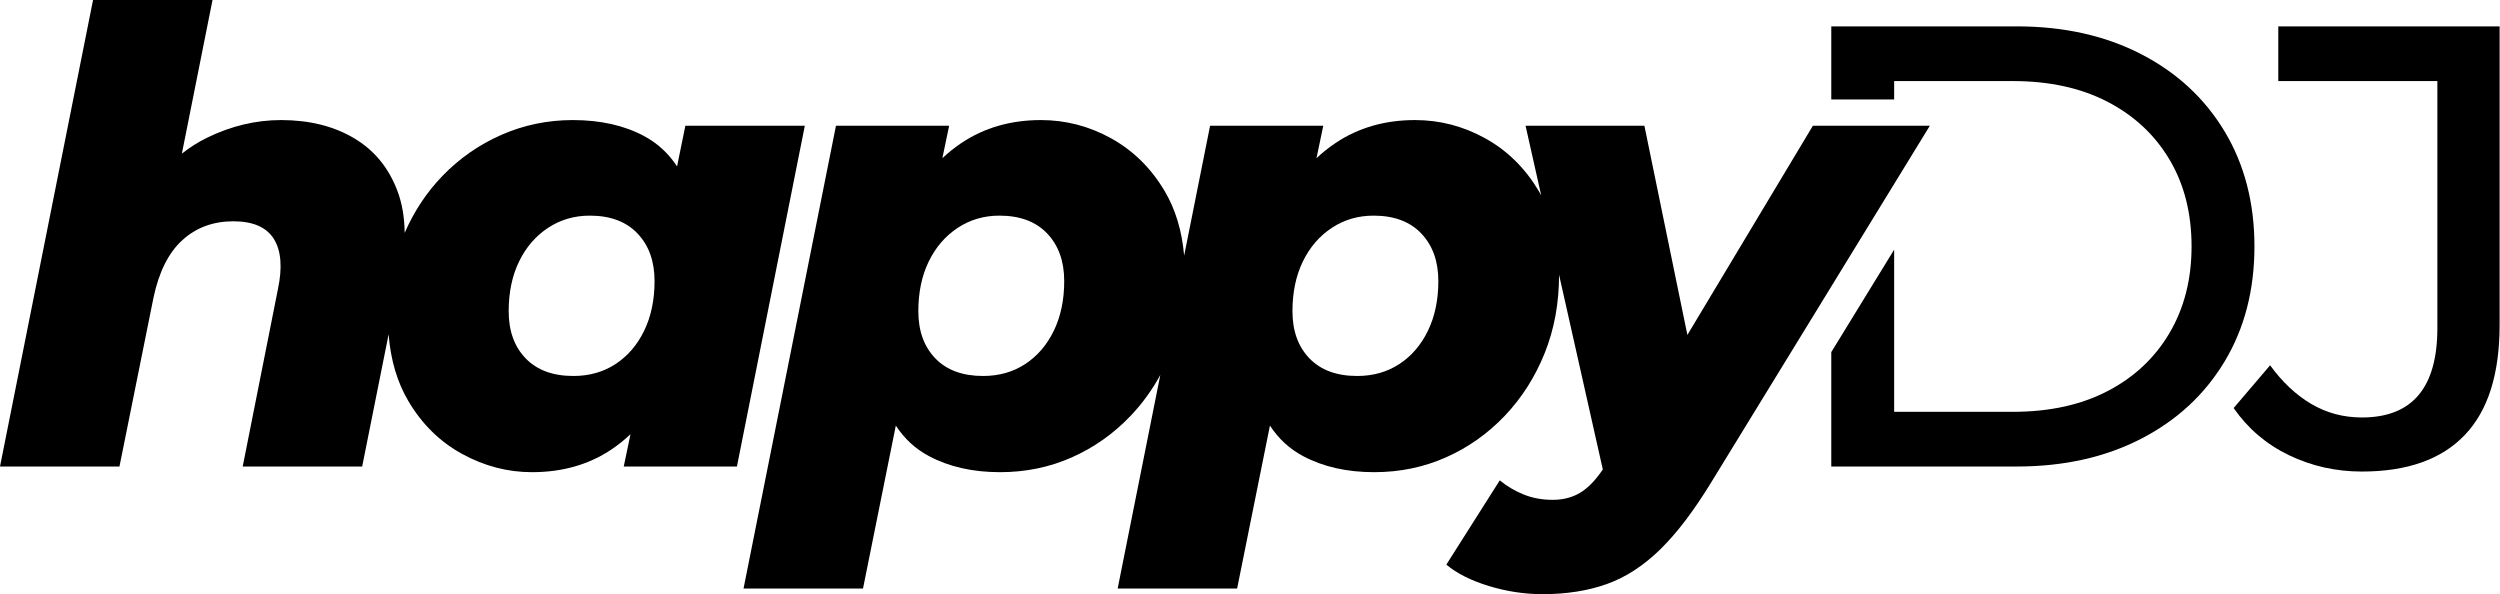 <?xml version="1.0" encoding="UTF-8" standalone="no"?>
<!DOCTYPE svg PUBLIC "-//W3C//DTD SVG 1.1//EN" "http://www.w3.org/Graphics/SVG/1.1/DTD/svg11.dtd">
<svg width="100%" height="100%" viewBox="0 0 1346 320" version="1.1" xmlns="http://www.w3.org/2000/svg" xmlns:xlink="http://www.w3.org/1999/xlink" xml:space="preserve" xmlns:serif="http://www.serif.com/" style="fill-rule:evenodd;clip-rule:evenodd;stroke-linejoin:round;stroke-miterlimit:2;">
    <g transform="matrix(1,0,0,1,-545.099,-402.542)">
        <g transform="matrix(1.834,0,0,1.834,234.052,-1671.33)">
            <g transform="matrix(3,0,0,3,-75.295,613.229)">
                <path d="M234.194,199.409C234.194,202.197 233.723,204.76 232.779,207.097C231.836,209.435 230.533,211.476 228.872,213.219C227.211,214.962 225.293,216.316 223.119,217.28C220.945,218.244 218.607,218.726 216.105,218.726C213.438,218.726 211.121,218.203 209.152,217.157C207.827,216.453 206.744,215.457 205.902,214.168L202.691,230.109L191.001,230.109L195.175,209.211C194.373,210.687 193.402,212.023 192.262,213.219C190.601,214.962 188.683,216.316 186.509,217.28C184.335,218.244 181.997,218.726 179.495,218.726C176.829,218.726 174.511,218.203 172.542,217.157C171.217,216.453 170.134,215.457 169.292,214.168L166.082,230.109L154.391,230.109L163.436,184.823L174.511,184.823L173.847,188.001C174.431,187.452 175.052,186.956 175.711,186.515C177.946,185.018 180.541,184.27 183.494,184.27C185.914,184.27 188.201,184.864 190.355,186.054C192.508,187.244 194.252,188.956 195.585,191.192C196.654,192.984 197.294,195.1 197.506,197.539L200.046,184.823L211.121,184.823L210.457,188.001C211.041,187.452 211.662,186.956 212.321,186.515C214.556,185.018 217.151,184.27 220.104,184.27C222.524,184.27 224.811,184.864 226.965,186.054C229.118,187.244 230.861,188.956 232.195,191.192C232.282,191.337 232.365,191.485 232.446,191.634L230.915,184.823L242.544,184.823L246.751,205.295L259.034,184.823L270.479,184.823L249.128,219.649C247.405,222.479 245.723,224.694 244.083,226.294C242.442,227.894 240.698,229.022 238.853,229.678C237.007,230.334 234.915,230.663 232.577,230.663C230.813,230.663 229.059,230.396 227.316,229.863C225.573,229.329 224.188,228.632 223.163,227.771L228.393,219.526C229.09,220.1 229.869,220.562 230.731,220.91C231.592,221.259 232.536,221.433 233.561,221.433C234.71,221.433 235.694,221.146 236.515,220.572C237.197,220.094 237.85,219.39 238.476,218.459L234.194,199.409ZM214.443,209.312C216.002,209.312 217.376,208.922 218.566,208.143C219.755,207.364 220.689,206.277 221.365,204.882C222.042,203.487 222.381,201.867 222.381,200.021C222.381,198.093 221.827,196.545 220.719,195.376C219.612,194.207 218.053,193.622 216.043,193.622C214.525,193.622 213.162,194.022 211.951,194.822C210.741,195.622 209.798,196.719 209.121,198.114C208.444,199.508 208.106,201.129 208.106,202.975C208.106,204.902 208.66,206.441 209.767,207.589C210.875,208.738 212.433,209.312 214.443,209.312ZM177.834,209.312C179.392,209.312 180.766,208.922 181.956,208.143C183.146,207.364 184.079,206.277 184.756,204.882C185.432,203.487 185.771,201.867 185.771,200.021C185.771,198.093 185.217,196.545 184.11,195.376C183.002,194.207 181.443,193.622 179.433,193.622C177.916,193.622 176.552,194.022 175.342,194.822C174.132,195.622 173.188,196.719 172.511,198.114C171.834,199.508 171.496,201.129 171.496,202.975C171.496,204.902 172.05,206.441 173.157,207.589C174.265,208.738 175.824,209.312 177.834,209.312Z"/>
            </g>
            <g transform="matrix(3,0,0,3,-76.295,613.229)">
                <path d="M119.993,205.234L117.406,218.172L105.715,218.172L109.161,200.821C109.612,198.688 109.479,197.047 108.761,195.899C108.043,194.75 106.72,194.176 104.792,194.176C102.823,194.176 101.162,194.791 99.808,196.022C98.455,197.252 97.511,199.139 96.978,201.682L93.655,218.172L81.965,218.172L91.071,172.518L102.762,172.518L99.762,187.556C100.535,186.941 101.361,186.42 102.239,185.992C104.597,184.844 107.007,184.27 109.468,184.27C112.217,184.27 114.586,184.854 116.575,186.023C118.564,187.192 119.99,188.915 120.851,191.192C121.31,192.404 121.548,193.777 121.564,195.31C122.487,193.193 123.715,191.338 125.251,189.746C126.912,188.023 128.84,186.68 131.034,185.716C133.229,184.752 135.557,184.27 138.018,184.27C140.725,184.27 143.053,184.793 145.001,185.839C146.309,186.541 147.382,187.529 148.218,188.805L149.032,184.823L160.722,184.823L154.077,218.172L143.002,218.172L143.662,215.009C143.087,215.554 142.477,216.044 141.833,216.48C139.618,217.977 137.013,218.726 134.018,218.726C131.639,218.726 129.363,218.131 127.189,216.942C125.015,215.752 123.261,214.029 121.928,211.773C120.835,209.924 120.19,207.744 119.993,205.234ZM138.079,209.312C139.638,209.312 141.012,208.922 142.202,208.143C143.391,207.364 144.325,206.277 145.001,204.882C145.678,203.487 146.017,201.867 146.017,200.021C146.017,198.093 145.463,196.545 144.355,195.376C143.248,194.207 141.689,193.622 139.679,193.622C138.161,193.622 136.798,194.022 135.587,194.822C134.377,195.622 133.434,196.719 132.757,198.114C132.08,199.508 131.742,201.129 131.742,202.975C131.742,204.902 132.296,206.441 133.403,207.589C134.511,208.738 136.069,209.312 138.079,209.312Z"/>
            </g>
            <g transform="matrix(1,0,0,1,-57,0)">
                <g transform="matrix(3,0,0,3,-75.295,549.914)">
                    <path d="M285.985,218.056L285.985,233.924L297.614,233.924C301.183,233.924 304.27,233.247 306.874,231.894C309.479,230.54 311.499,228.643 312.935,226.202C314.371,223.762 315.088,220.942 315.088,217.742C315.088,214.501 314.371,211.671 312.935,209.251C311.499,206.831 309.479,204.944 306.874,203.59C304.27,202.237 301.183,201.56 297.614,201.56L285.985,201.56L285.985,203.362L279.832,203.362L279.832,196.207L297.983,196.207C302.578,196.207 306.628,197.109 310.135,198.914C313.643,200.719 316.37,203.242 318.319,206.482C320.267,209.723 321.241,213.476 321.241,217.742C321.241,222.008 320.267,225.761 318.319,229.002C316.37,232.242 313.643,234.765 310.135,236.57C306.628,238.375 302.578,239.277 297.983,239.277L279.832,239.277L279.832,228.083L285.985,218.056Z"/>
                </g>
                <g transform="matrix(3,0,0,3,-75.295,551.39)">
                    <path d="M331.757,239.277C329.214,239.277 326.835,238.744 324.62,237.678C322.405,236.611 320.6,235.073 319.205,233.063L322.774,228.879C323.963,230.52 325.307,231.781 326.804,232.663C328.301,233.545 329.952,233.986 331.757,233.986C336.679,233.986 339.141,231.074 339.141,225.249L339.141,201.068L323.574,201.068L323.574,195.715L345.232,195.715L345.232,224.941C345.232,229.74 344.094,233.33 341.817,235.709C339.541,238.088 336.187,239.277 331.757,239.277Z"/>
                </g>
            </g>
        </g>
    </g>
</svg>

